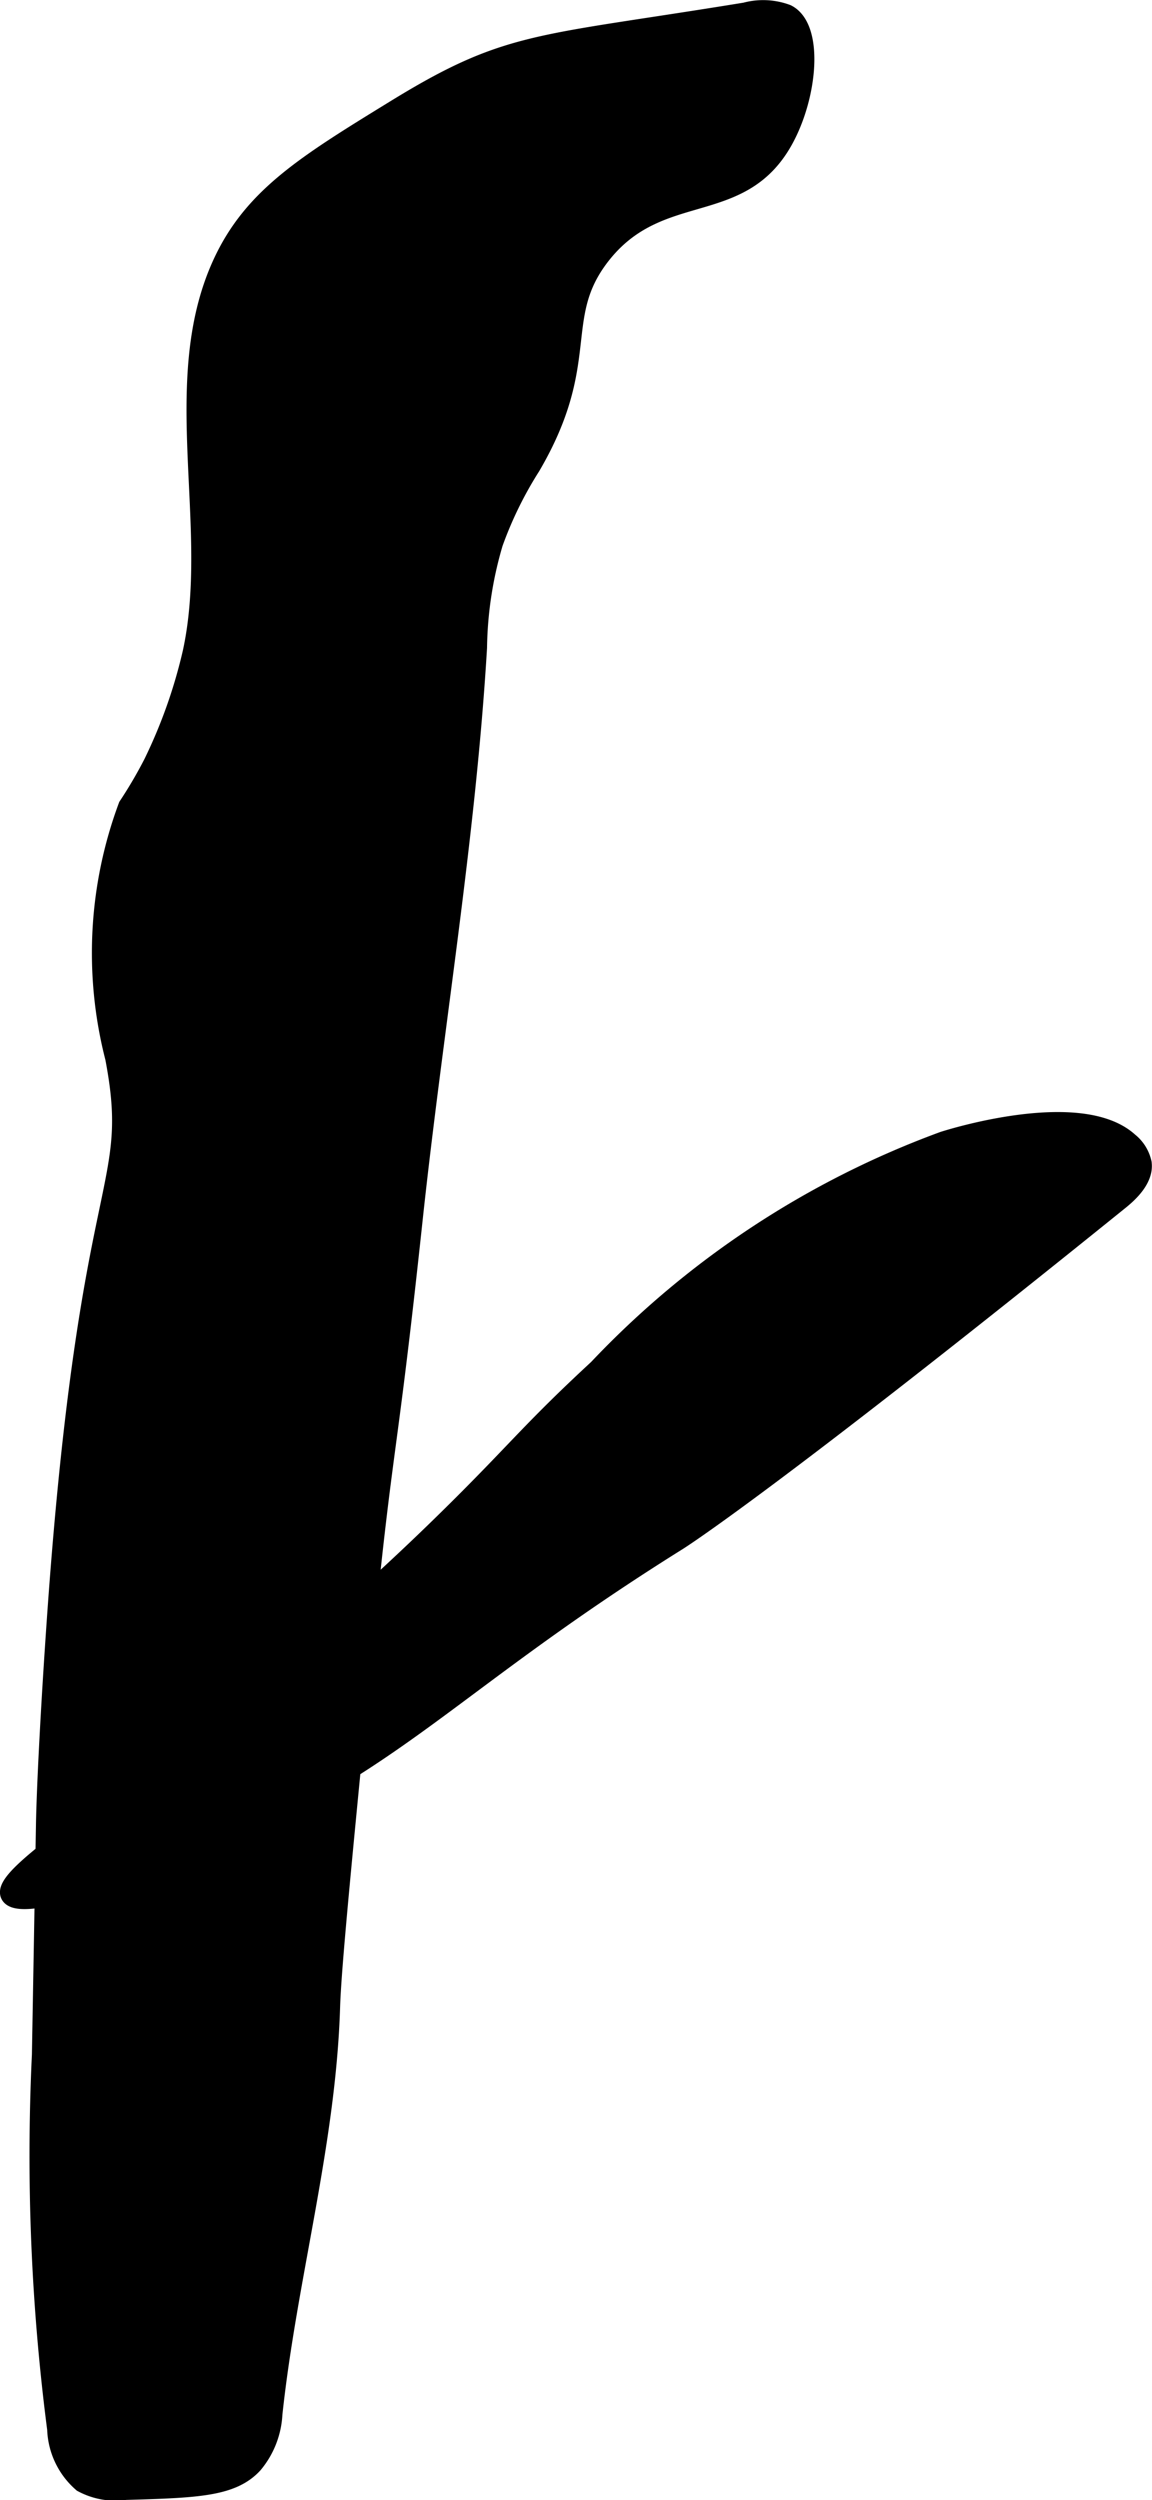 <?xml version="1.0" encoding="UTF-8"?>
<svg xmlns="http://www.w3.org/2000/svg"
     version="1.1"
     width="3.515mm"
     height="7.624mm"
     viewBox="0 0 9.965 21.611">
   <defs>
      <style type="text/css"><![CDATA[
      .a {
        stroke: #000;
        stroke-miterlimit: 10;
        stroke-width: 0.15px;
      }
    ]]></style>
   </defs>
   <path class="a"
         d="M1.656,5.634a4.441,4.441,0,0,1-.34.961,3.88,3.88,0,0,1-.217.37A3.644,3.644,0,0,0,.985,9.145c.221,1.163-.225.914-.501,4.8-.059.834-.093,1.529-.098,1.834L.351,17.762a18.365,18.365,0,0,0,.132,3.237.649.649,0,0,0,.225.469.611.611,0,0,0,.378.067c.616-.018.924-.027,1.111-.231a.738.738,0,0,0,.171-.436c.126-1.179.463-2.336.499-3.521.011-.35.103-1.286.287-3.16.175-1.774.199-1.518.426-3.635.177-1.653.459-3.296.558-4.955a3.329,3.329,0,0,1,.138-.903,3.323,3.323,0,0,1,.324-.661c.534-.911.191-1.284.597-1.814C5.699,1.565,6.4,1.899,6.782,1.217,6.997.834,7.054.235,6.809.112a.594.594,0,0,0-.362-.017C4.635.391,4.397.334,3.409.942c-.775.476-1.233.758-1.498,1.341C1.448,3.302,1.89,4.549,1.656,5.634Z"/>
   <path class="a"
         d="M5.166,11.826c-.544.503-.682.685-1.167,1.169C1.814,15.176-.048,16.142.081,16.383c.096.178,1.171-.232,1.361-.304,1.956-.744,2.327-1.443,4.426-2.754 0,0,.767-.479,3.81-2.934.065-.052.23-.186.209-.339a.329.329,0,0,0-.117-.188C9.338,9.471,8.159,9.855,8.159,9.855A7.828,7.828,0,0,0,5.166,11.826Z"/>
</svg>
